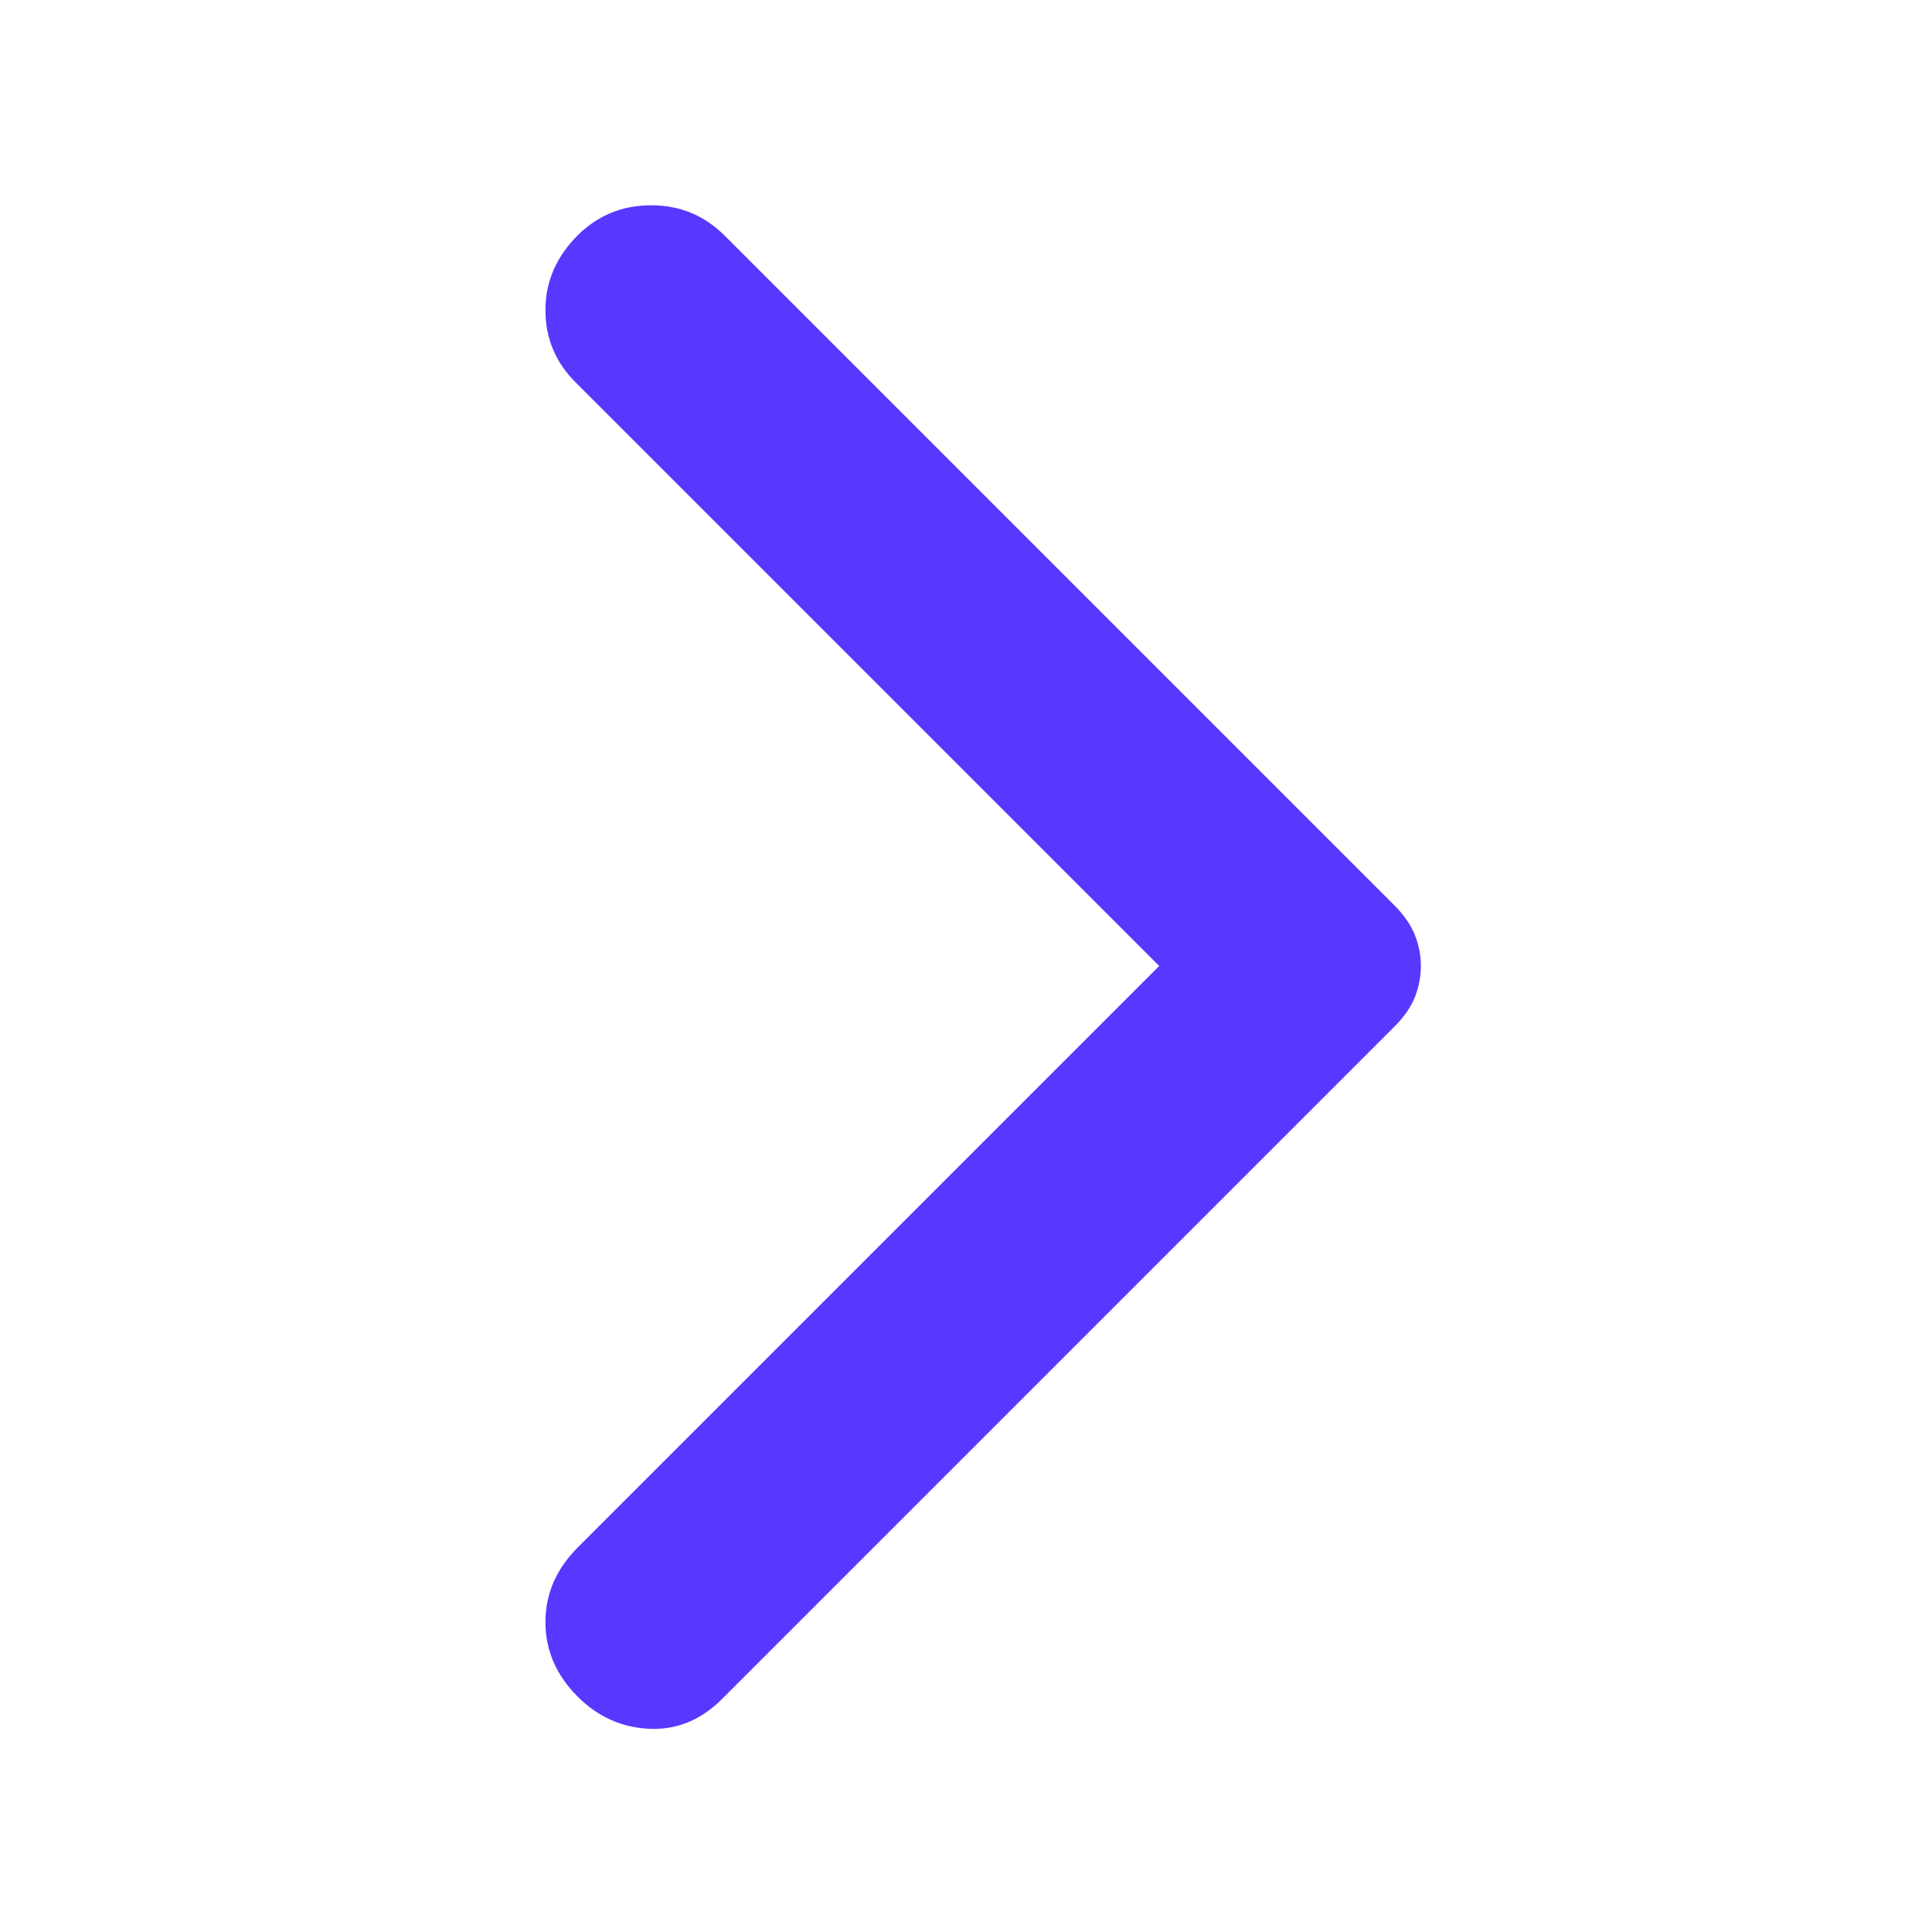 <svg width="16" height="16" viewBox="0 0 16 16" fill="none" xmlns="http://www.w3.org/2000/svg">
<mask id="mask0_8205_249" style="mask-type:alpha" maskUnits="userSpaceOnUse" x="0" y="0" width="16" height="16">
<rect width="16" height="16" fill="#D9D9D9"/>
</mask>
<g mask="url(#mask0_8205_249)">
<path d="M4.783 14.05C4.606 13.872 4.517 13.667 4.517 13.434C4.517 13.2 4.606 12.995 4.783 12.817L9.6 8L4.767 3.167C4.6 3 4.517 2.8 4.517 2.567C4.517 2.334 4.606 2.128 4.783 1.95C4.95 1.784 5.153 1.7 5.392 1.7C5.631 1.7 5.833 1.784 6 1.95L11.55 7.5C11.628 7.578 11.683 7.659 11.717 7.742C11.75 7.825 11.767 7.911 11.767 8C11.767 8.089 11.75 8.175 11.717 8.259C11.683 8.342 11.628 8.422 11.55 8.5L5.983 14.067C5.806 14.245 5.603 14.328 5.375 14.317C5.147 14.306 4.95 14.217 4.783 14.05Z" fill="#5738FF"/>
</g>
</svg>
